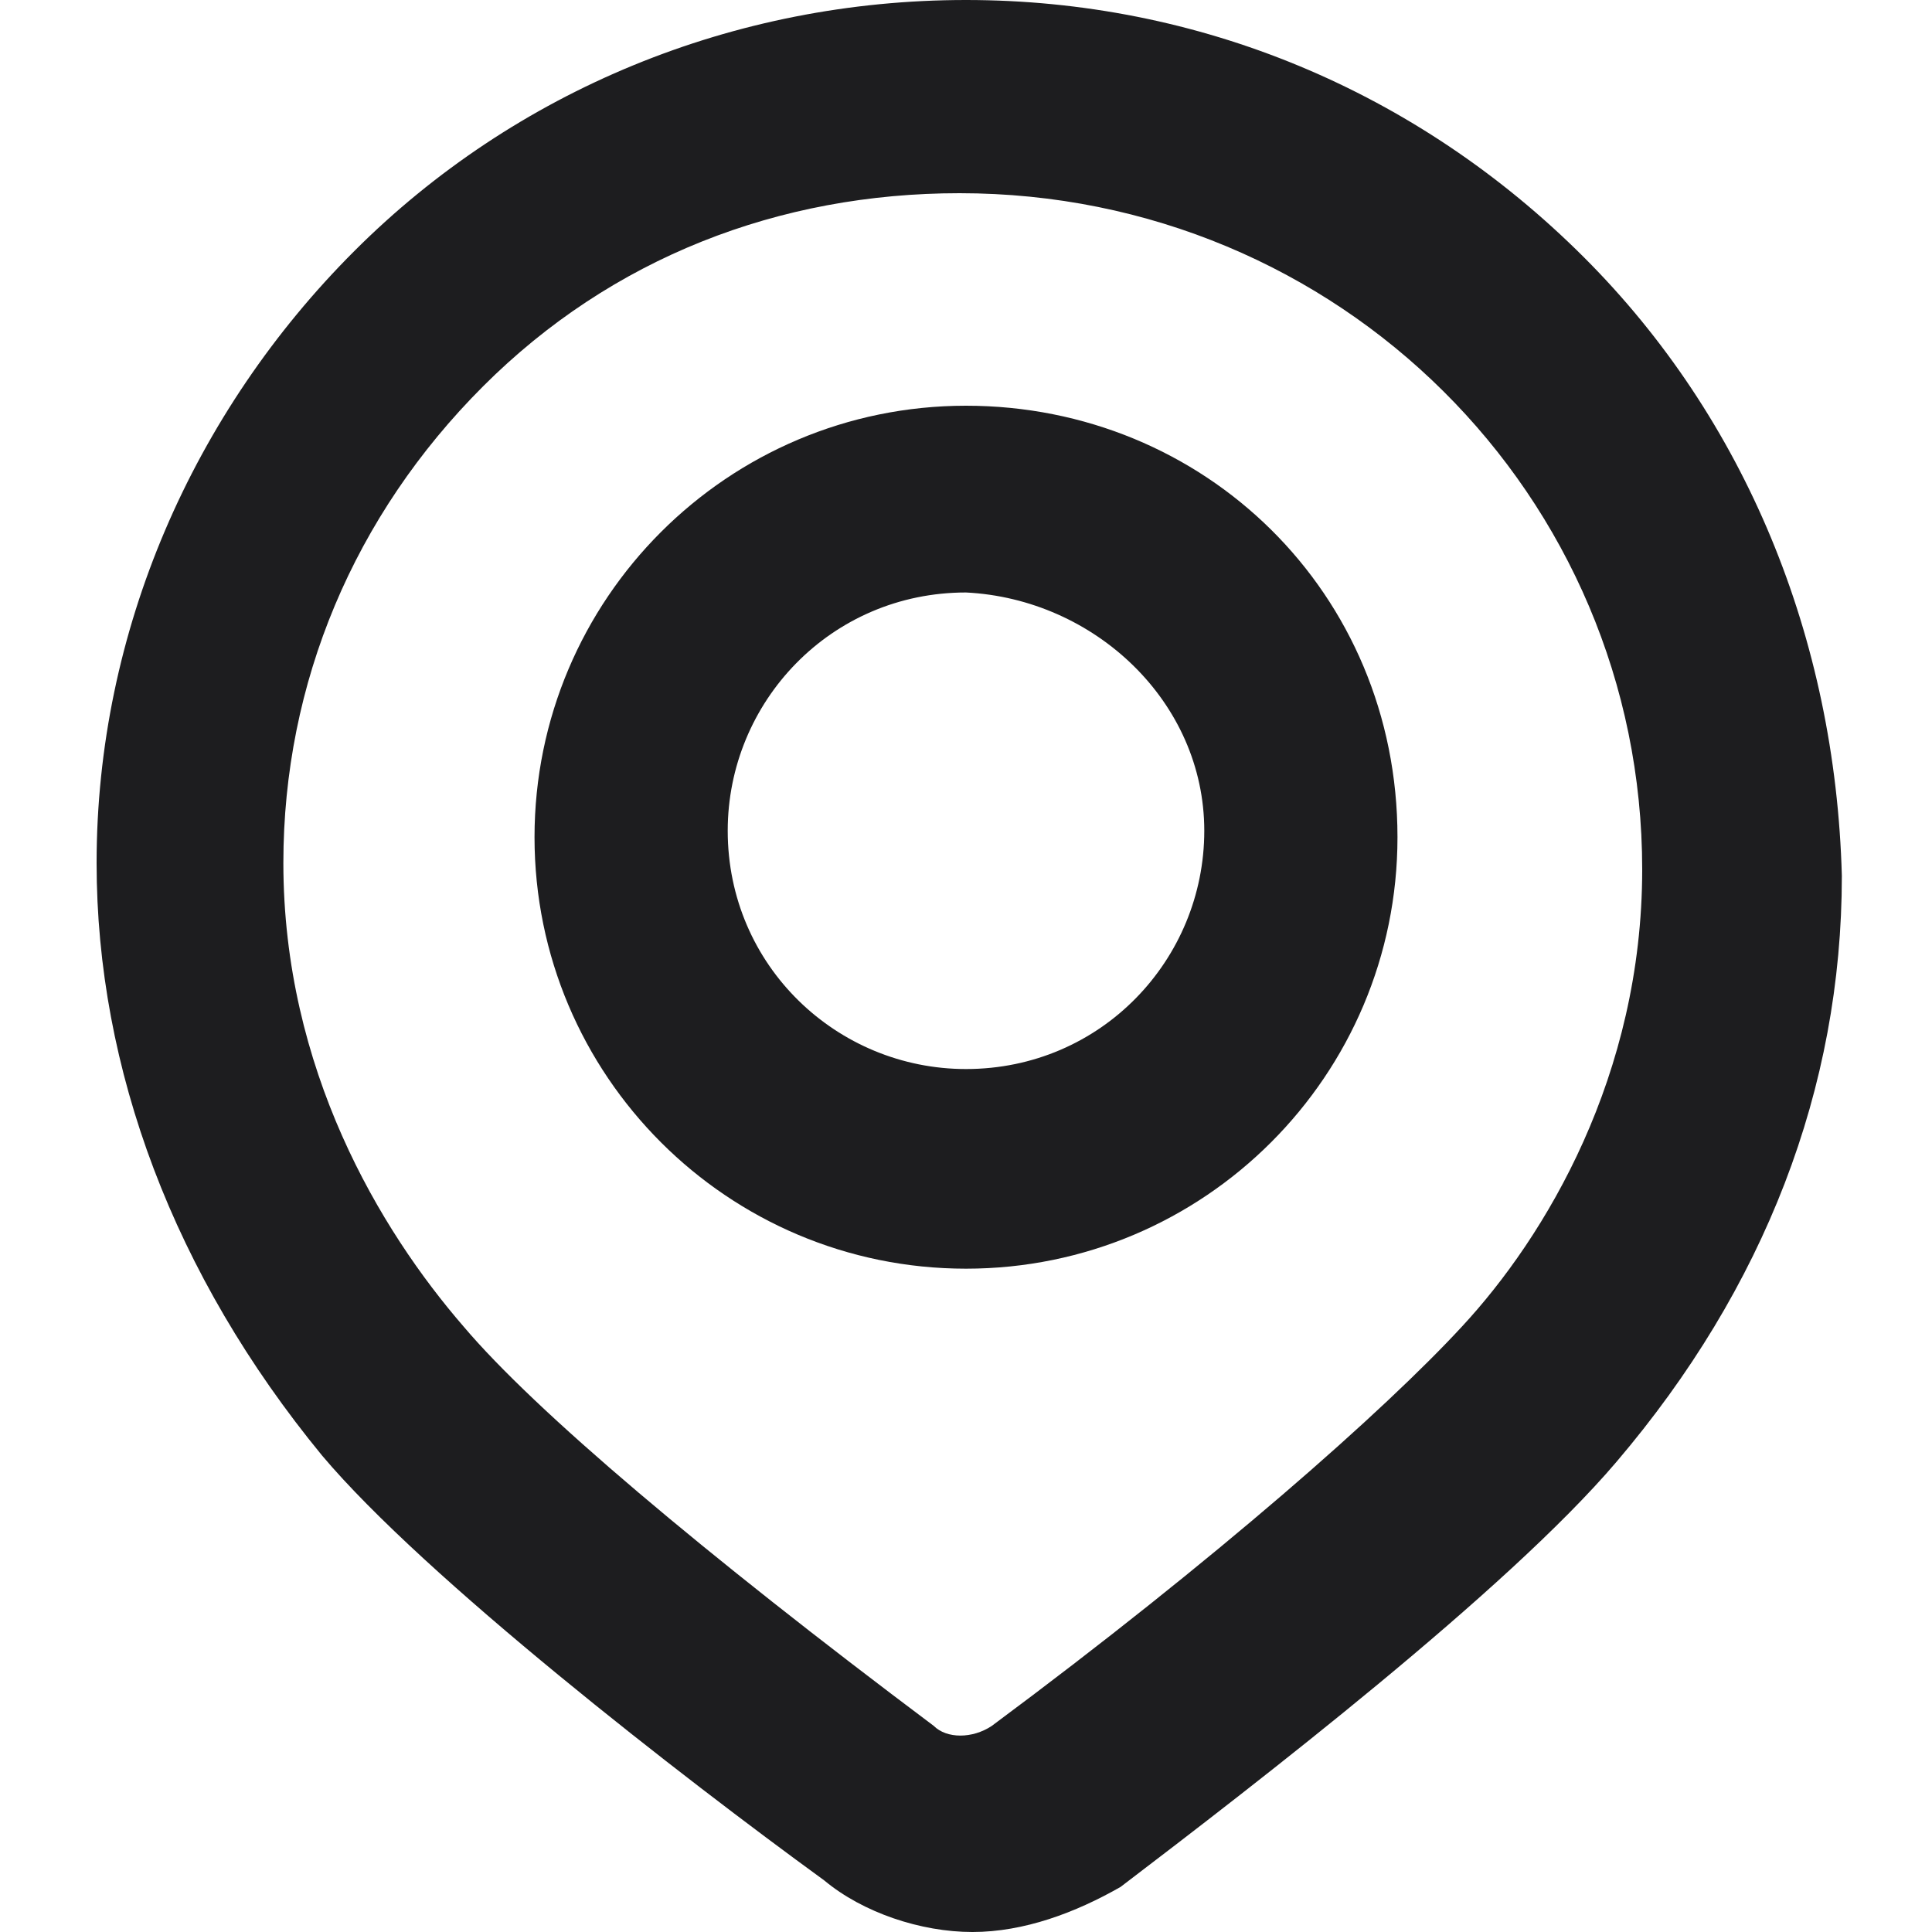 <?xml version="1.0" encoding="utf-8"?>
<!-- Generator: Adobe Illustrator 27.6.1, SVG Export Plug-In . SVG Version: 6.00 Build 0)  -->
<svg version="1.1" id="Layer_1" xmlns="http://www.w3.org/2000/svg" xmlns:xlink="http://www.w3.org/1999/xlink" x="0px" y="0px"
	 viewBox="0 0 30 30" style="enable-background:new 0 0 30 30;" xml:space="preserve">
<style type="text/css">
	.st0{fill:#1D1D1F;}
</style>
<g>
	<path class="st0" d="M24.6,4c-2.6-2.6-6-4-9.6-4c-3.6,0-7,1.4-9.5,3.9c-2.5,2.5-4,5.9-4,9.5c0,3.2,1.2,6.4,3.5,9.2
		c1.6,1.9,5.6,5,7.8,6.6c0.6,0.5,1.5,0.8,2.3,0.8c0.8,0,1.6-0.3,2.3-0.7c2.1-1.6,6-4.6,7.7-6.6c2.3-2.7,3.5-5.8,3.5-9.1
		C28.5,9.9,27.1,6.5,24.6,4z M25.5,13.5c0,3.2-1.5,5.7-2.8,7.1c-1.2,1.3-3.8,3.6-7.3,6.2c-0.3,0.2-0.7,0.2-0.9,0
		c-3.6-2.7-6.2-4.9-7.3-6.2c-1.3-1.5-2.8-4-2.8-7.2c0-2.8,1.1-5.4,3.1-7.4c2-2,4.6-3,7.4-3C20.8,3,25.5,7.7,25.5,13.5z"/>
	<path class="st0" d="M15,6.3c-3.7,0-6.7,3-6.7,6.7c0,3.7,3,6.7,6.7,6.7s6.7-3,6.7-6.7C21.7,9.2,18.7,6.3,15,6.3z M18.7,12.9
		c0,2-1.6,3.7-3.7,3.7c-2,0-3.7-1.6-3.7-3.7c0-2,1.6-3.7,3.7-3.7C17,9.3,18.7,10.9,18.7,12.9z"/>
</g>
</svg>
